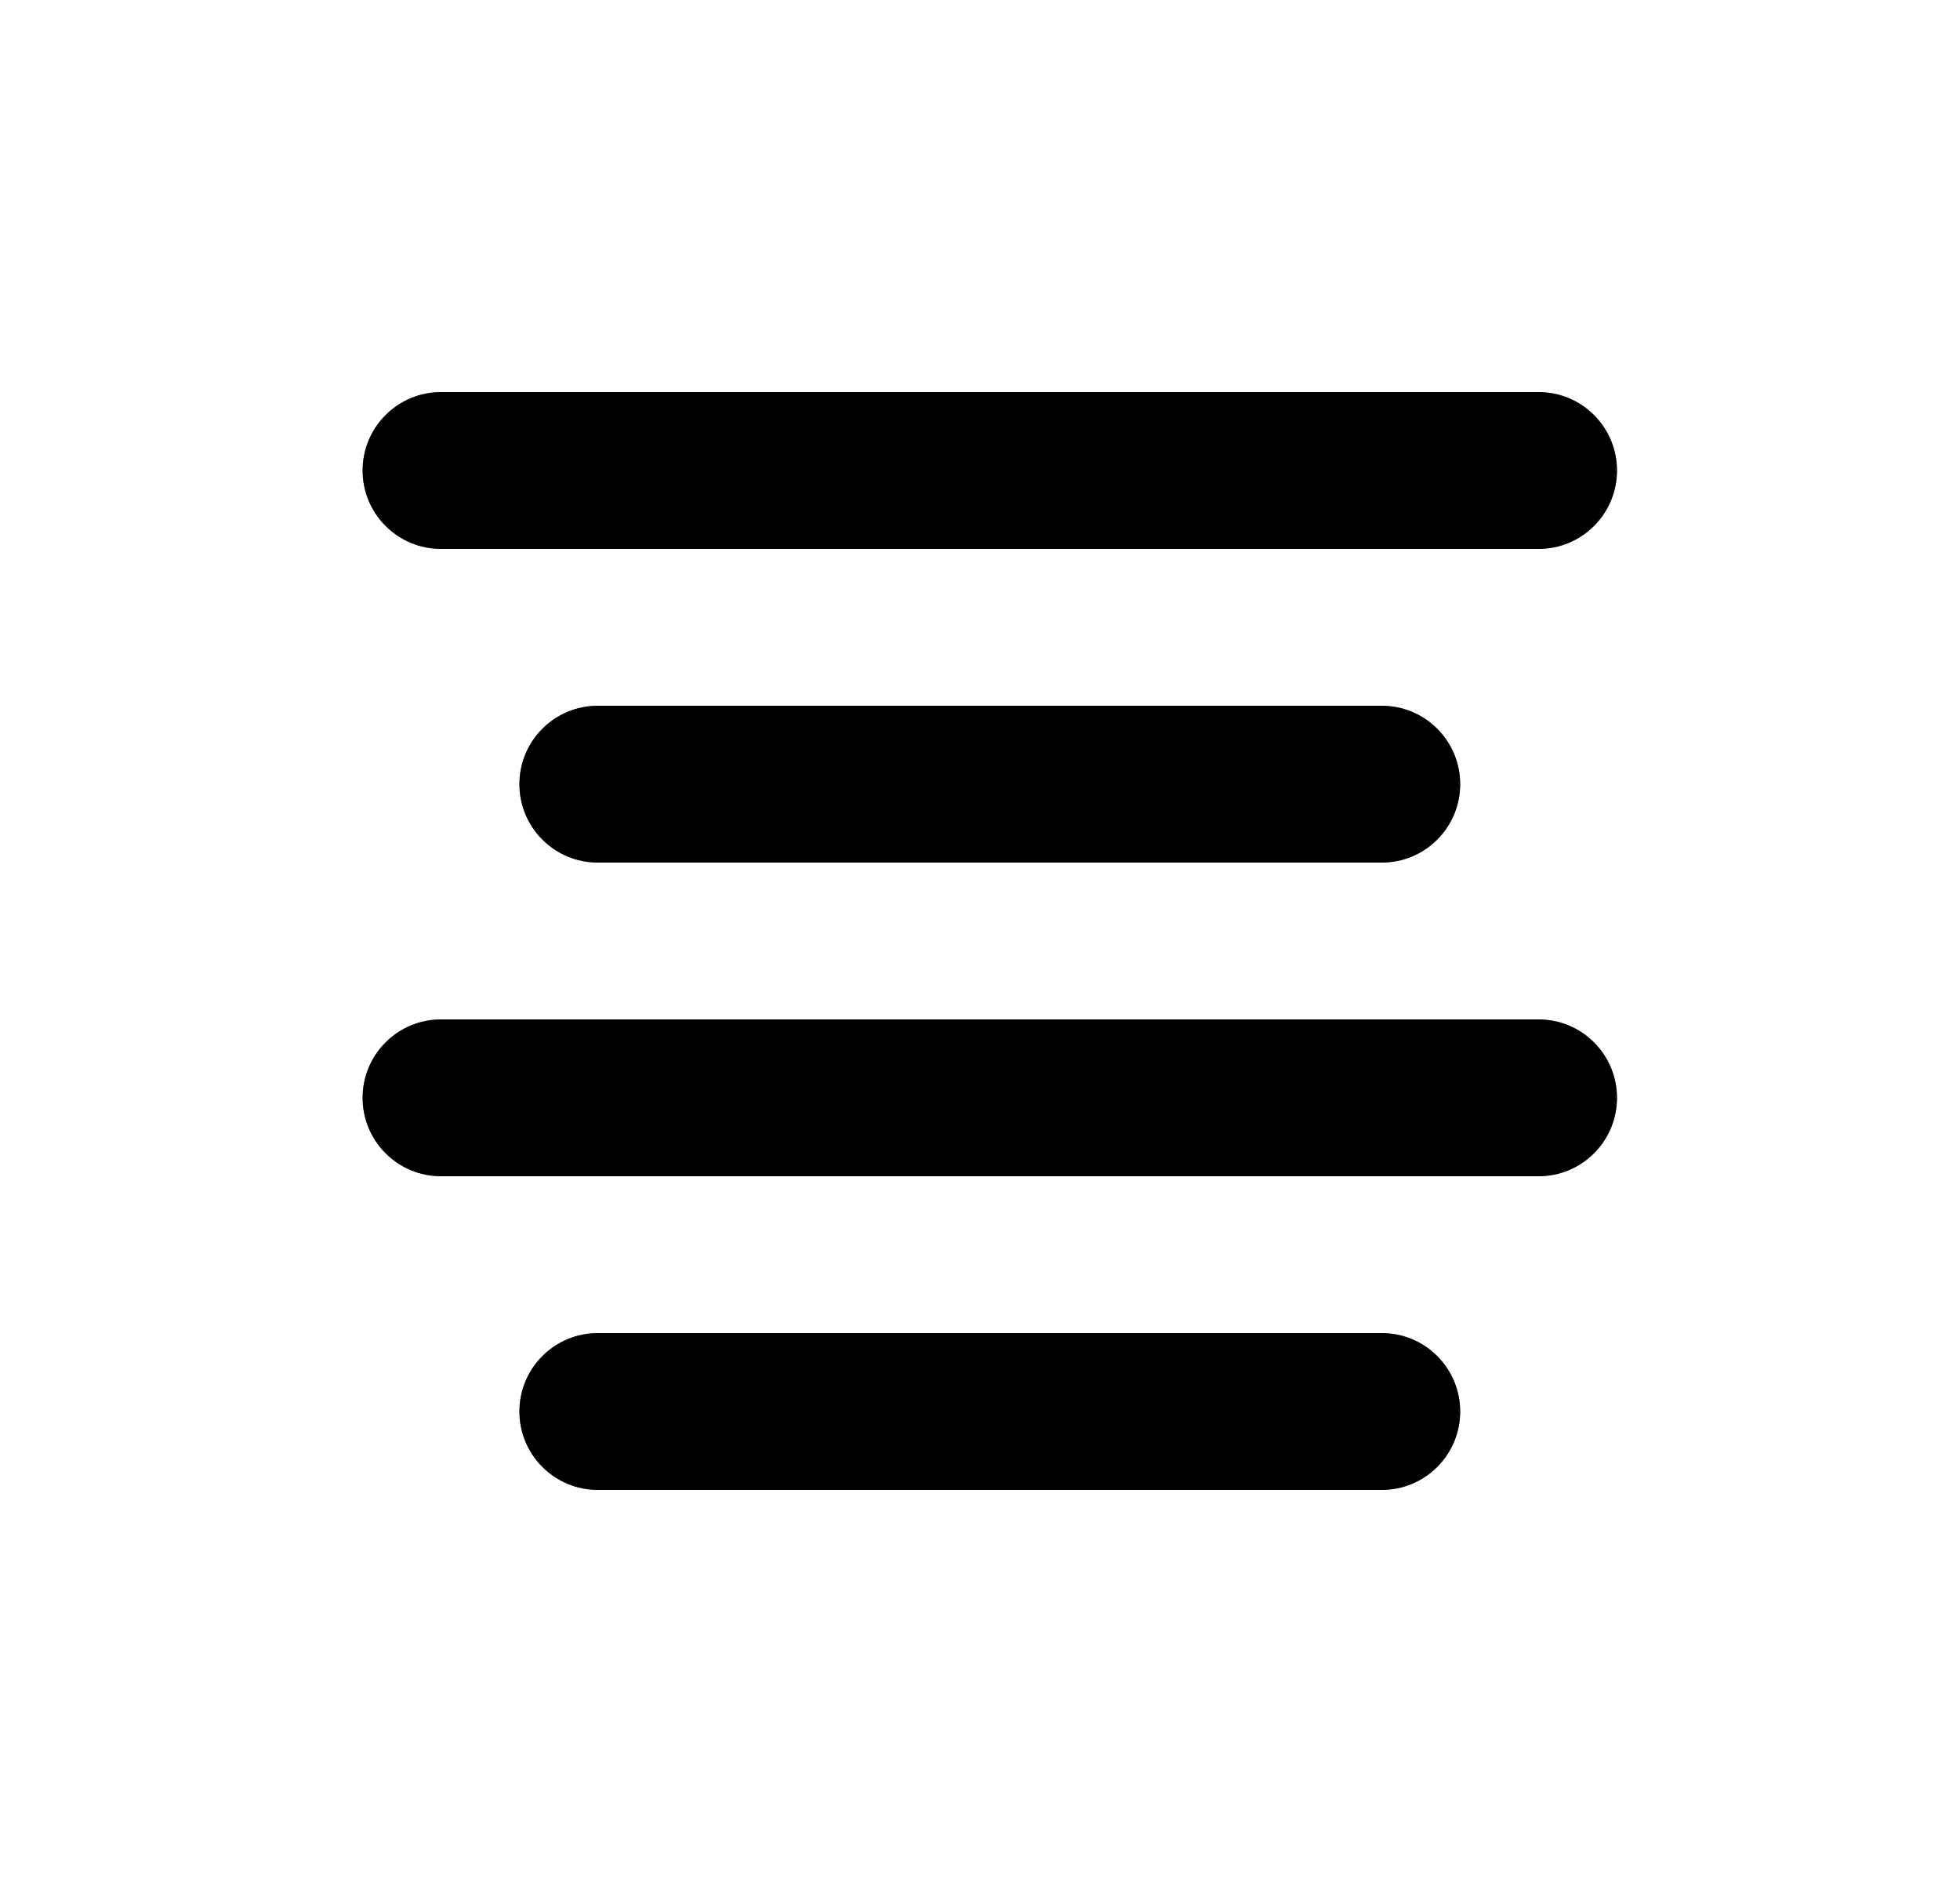 <svg width="25" height="24" viewBox="0 0 25 24" fill="none" xmlns="http://www.w3.org/2000/svg">
<path fill-rule="evenodd" clip-rule="evenodd" d="M19.625 7H5.625C5.36 7 5.105 6.895 4.918 6.707C4.73 6.52 4.625 6.265 4.625 6C4.625 5.735 4.73 5.48 4.918 5.293C5.105 5.105 5.36 5 5.625 5H19.625C19.89 5 20.145 5.105 20.332 5.293C20.52 5.48 20.625 5.735 20.625 6C20.625 6.265 20.52 6.52 20.332 6.707C20.145 6.895 19.89 7 19.625 7ZM17.625 11H7.625C7.36 11 7.105 10.895 6.918 10.707C6.73 10.52 6.625 10.265 6.625 10C6.625 9.735 6.73 9.48 6.918 9.293C7.105 9.105 7.36 9 7.625 9H17.625C17.89 9 18.145 9.105 18.332 9.293C18.52 9.48 18.625 9.735 18.625 10C18.625 10.265 18.52 10.52 18.332 10.707C18.145 10.895 17.89 11 17.625 11ZM19.625 15H5.625C5.36 15 5.105 14.895 4.918 14.707C4.73 14.52 4.625 14.265 4.625 14C4.625 13.735 4.73 13.48 4.918 13.293C5.105 13.105 5.36 13 5.625 13H19.625C19.89 13 20.145 13.105 20.332 13.293C20.52 13.48 20.625 13.735 20.625 14C20.625 14.265 20.52 14.52 20.332 14.707C20.145 14.895 19.89 15 19.625 15ZM17.625 19H7.625C7.36 19 7.105 18.895 6.918 18.707C6.73 18.52 6.625 18.265 6.625 18C6.625 17.735 6.73 17.48 6.918 17.293C7.105 17.105 7.36 17 7.625 17H17.625C17.89 17 18.145 17.105 18.332 17.293C18.52 17.48 18.625 17.735 18.625 18C18.625 18.265 18.52 18.52 18.332 18.707C18.145 18.895 17.89 19 17.625 19Z" fill="currentColor"/>
<path fill-rule="evenodd" clip-rule="evenodd" d="M19.625 7H5.625C5.36 7 5.105 6.895 4.918 6.707C4.73 6.52 4.625 6.265 4.625 6C4.625 5.735 4.73 5.48 4.918 5.293C5.105 5.105 5.36 5 5.625 5H19.625C19.89 5 20.145 5.105 20.332 5.293C20.52 5.48 20.625 5.735 20.625 6C20.625 6.265 20.52 6.52 20.332 6.707C20.145 6.895 19.89 7 19.625 7ZM17.625 11H7.625C7.36 11 7.105 10.895 6.918 10.707C6.73 10.52 6.625 10.265 6.625 10C6.625 9.735 6.73 9.48 6.918 9.293C7.105 9.105 7.36 9 7.625 9H17.625C17.89 9 18.145 9.105 18.332 9.293C18.52 9.48 18.625 9.735 18.625 10C18.625 10.265 18.52 10.52 18.332 10.707C18.145 10.895 17.89 11 17.625 11ZM19.625 15H5.625C5.36 15 5.105 14.895 4.918 14.707C4.73 14.52 4.625 14.265 4.625 14C4.625 13.735 4.73 13.48 4.918 13.293C5.105 13.105 5.36 13 5.625 13H19.625C19.89 13 20.145 13.105 20.332 13.293C20.52 13.48 20.625 13.735 20.625 14C20.625 14.265 20.52 14.52 20.332 14.707C20.145 14.895 19.89 15 19.625 15ZM17.625 19H7.625C7.36 19 7.105 18.895 6.918 18.707C6.73 18.52 6.625 18.265 6.625 18C6.625 17.735 6.73 17.48 6.918 17.293C7.105 17.105 7.36 17 7.625 17H17.625C17.89 17 18.145 17.105 18.332 17.293C18.52 17.48 18.625 17.735 18.625 18C18.625 18.265 18.52 18.52 18.332 18.707C18.145 18.895 17.89 19 17.625 19Z" fill="currentColor" fill-opacity="0.2"/>
<path fill-rule="evenodd" clip-rule="evenodd" d="M19.625 7H5.625C5.36 7 5.105 6.895 4.918 6.707C4.73 6.52 4.625 6.265 4.625 6C4.625 5.735 4.73 5.48 4.918 5.293C5.105 5.105 5.36 5 5.625 5H19.625C19.89 5 20.145 5.105 20.332 5.293C20.52 5.48 20.625 5.735 20.625 6C20.625 6.265 20.52 6.52 20.332 6.707C20.145 6.895 19.89 7 19.625 7ZM17.625 11H7.625C7.36 11 7.105 10.895 6.918 10.707C6.73 10.52 6.625 10.265 6.625 10C6.625 9.735 6.73 9.48 6.918 9.293C7.105 9.105 7.36 9 7.625 9H17.625C17.89 9 18.145 9.105 18.332 9.293C18.52 9.48 18.625 9.735 18.625 10C18.625 10.265 18.52 10.52 18.332 10.707C18.145 10.895 17.89 11 17.625 11ZM19.625 15H5.625C5.36 15 5.105 14.895 4.918 14.707C4.73 14.52 4.625 14.265 4.625 14C4.625 13.735 4.73 13.48 4.918 13.293C5.105 13.105 5.36 13 5.625 13H19.625C19.89 13 20.145 13.105 20.332 13.293C20.52 13.48 20.625 13.735 20.625 14C20.625 14.265 20.52 14.52 20.332 14.707C20.145 14.895 19.89 15 19.625 15ZM17.625 19H7.625C7.36 19 7.105 18.895 6.918 18.707C6.73 18.52 6.625 18.265 6.625 18C6.625 17.735 6.73 17.48 6.918 17.293C7.105 17.105 7.36 17 7.625 17H17.625C17.89 17 18.145 17.105 18.332 17.293C18.52 17.48 18.625 17.735 18.625 18C18.625 18.265 18.52 18.52 18.332 18.707C18.145 18.895 17.89 19 17.625 19Z" fill="currentColor" fill-opacity="0.2"/>
</svg>
